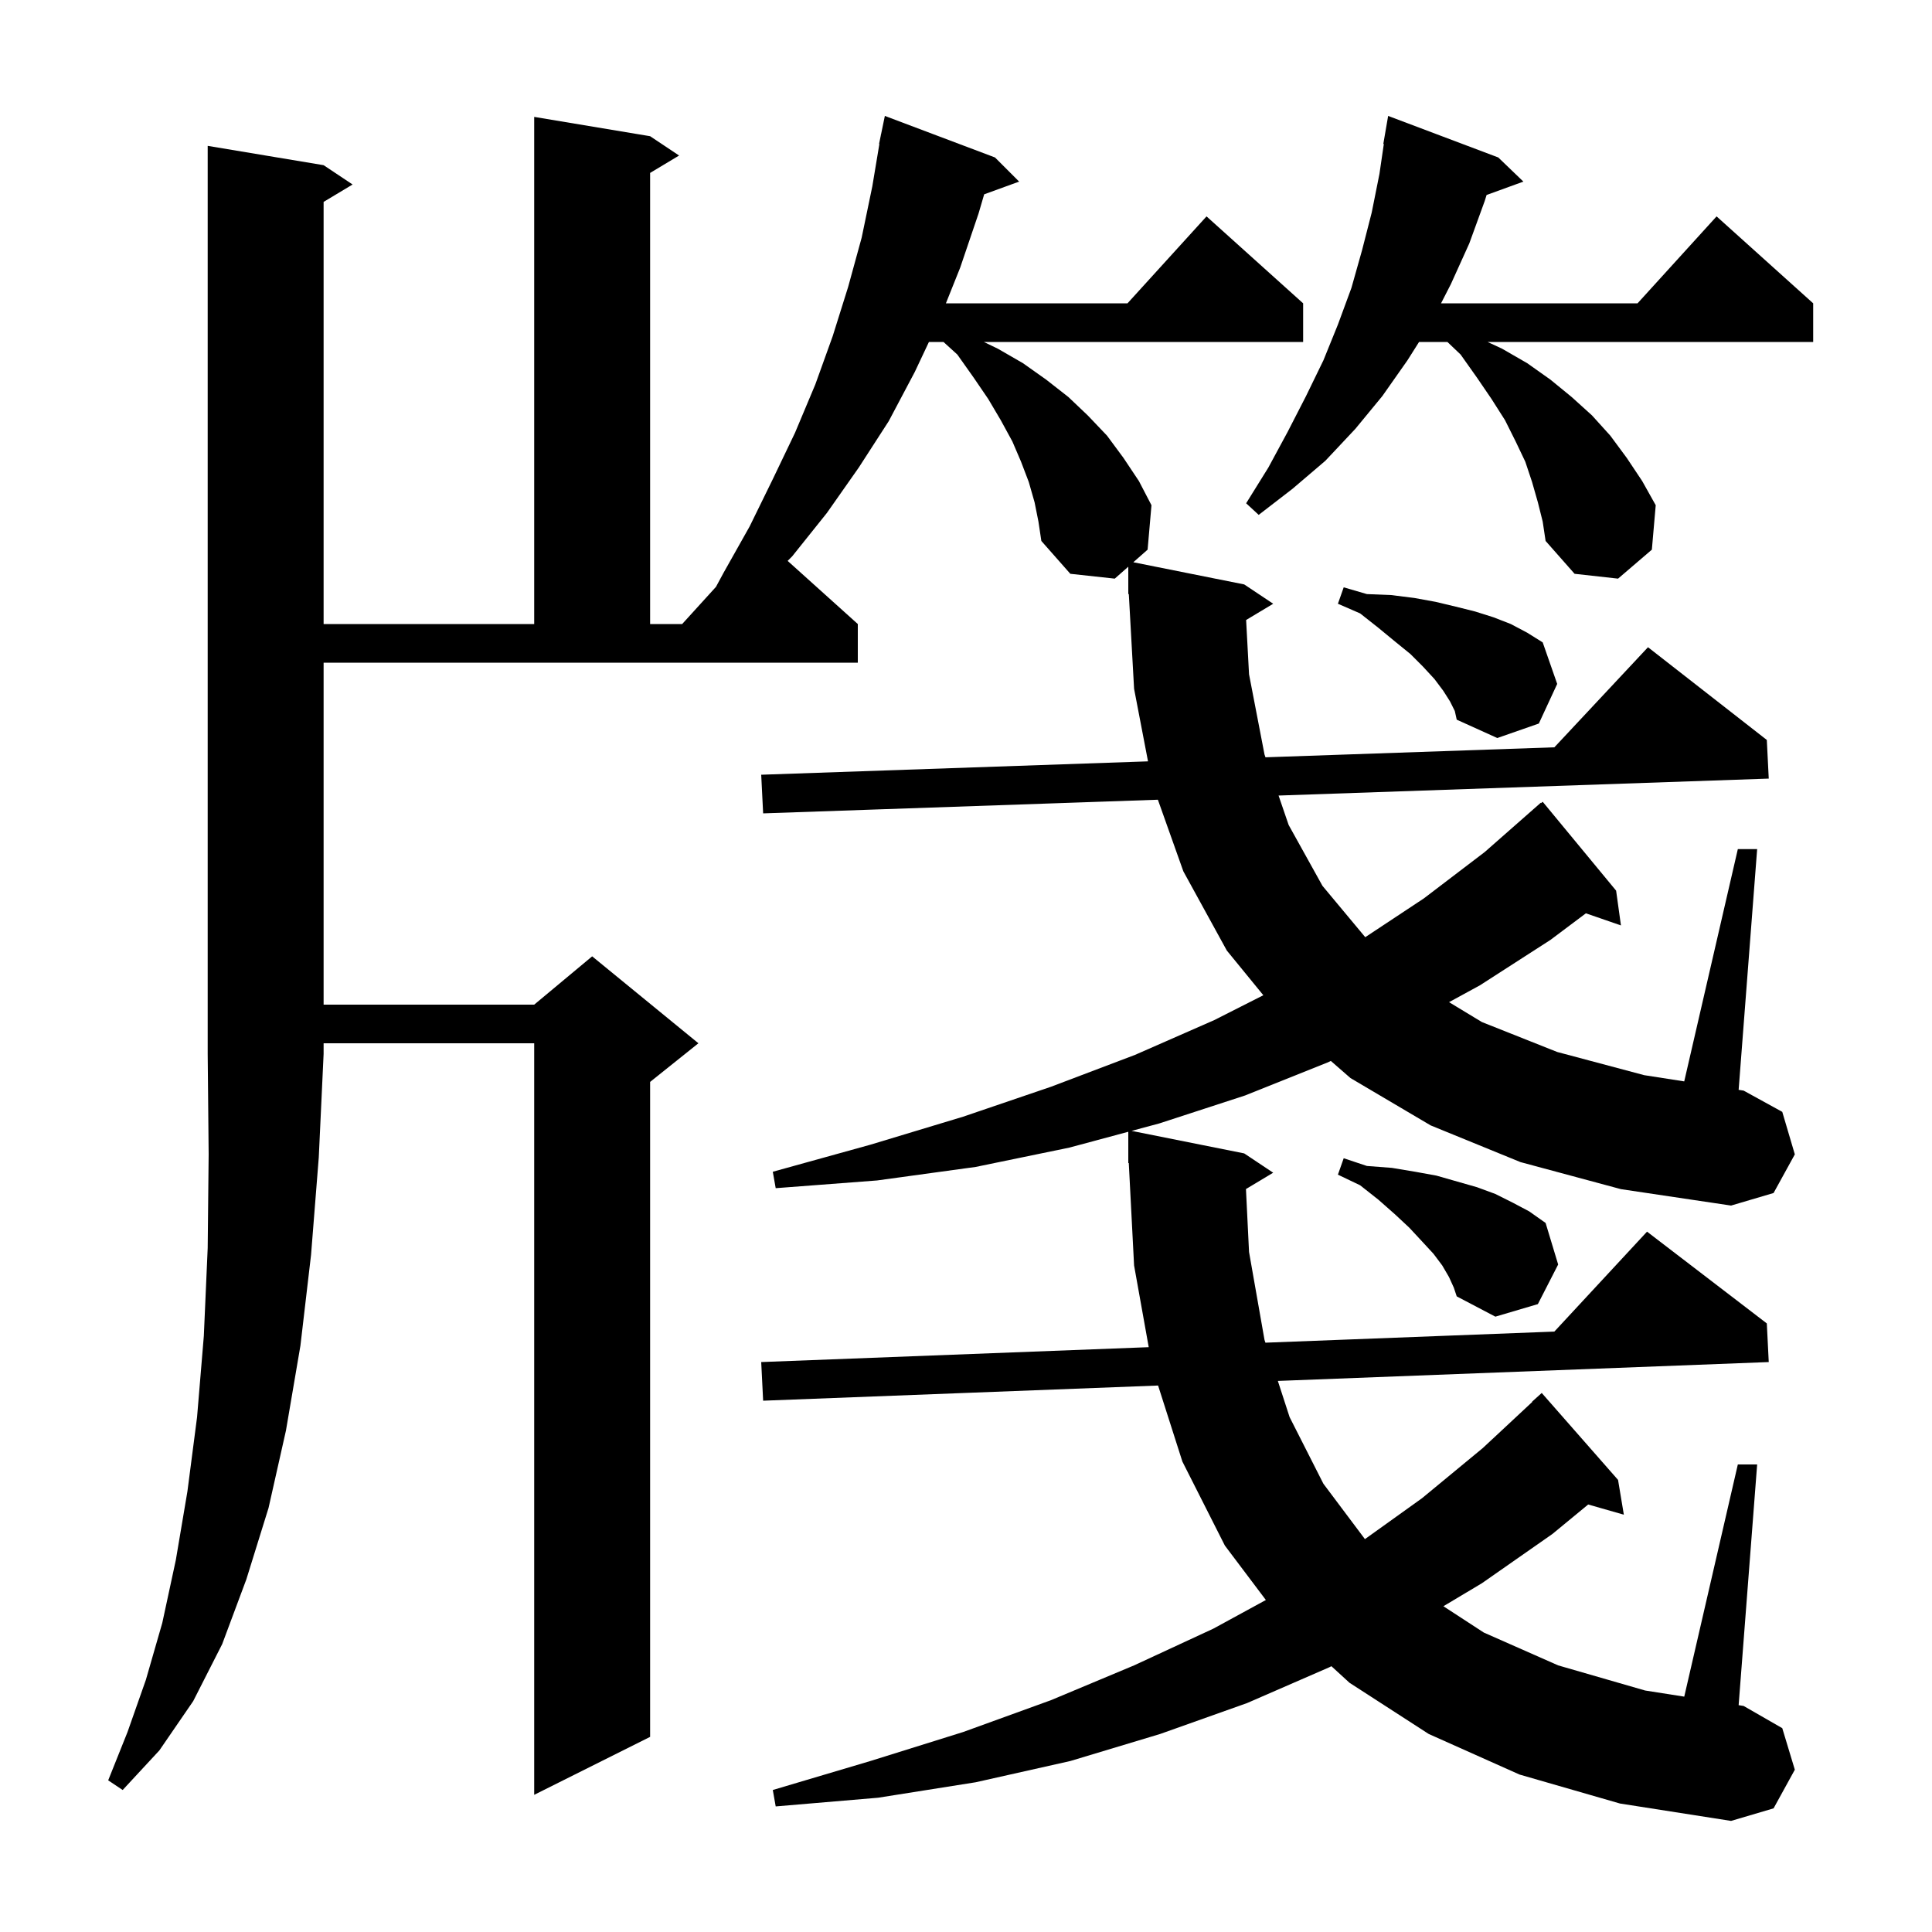 <svg xmlns="http://www.w3.org/2000/svg" xmlns:xlink="http://www.w3.org/1999/xlink" version="1.1" baseProfile="full" viewBox="0 0 200 200" width="200" height="200"><g fill="currentColor"><path d="M 33.5 17.1 L 36.5 19.1 L 33.5 20.9 L 33.5 64.6 L 55.3 64.6 L 55.3 12.1 L 67.3 14.1 L 70.3 16.1 L 67.3 17.9 L 67.3 64.6 L 70.618 64.6 L 74.115 60.753 L 74.9 59.3 L 77.6 54.5 L 80.0 49.6 L 82.3 44.8 L 84.4 39.8 L 86.2 34.8 L 87.8 29.7 L 89.2 24.6 L 90.3 19.3 L 91.033 14.904 L 91.0 14.9 L 91.171 14.071 L 91.2 13.9 L 91.207 13.901 L 91.6 12.0 L 103.0 16.3 L 105.5 18.8 L 101.882 20.116 L 101.3 22.1 L 99.4 27.7 L 97.92 31.4 L 116.718 31.4 L 124.9 22.4 L 134.9 31.4 L 134.9 35.4 L 101.846 35.4 L 103.3 36.1 L 105.9 37.6 L 108.3 39.3 L 110.6 41.1 L 112.6 43.0 L 114.6 45.1 L 116.3 47.4 L 117.9 49.8 L 119.2 52.3 L 118.8 56.9 L 117.322 58.204 L 128.8 60.5 L 131.8 62.5 L 128.998 64.181 L 129.3 69.8 L 130.9 78.1 L 131.001 78.395 L 160.908 77.361 L 170.6 67.0 L 182.9 76.6 L 183.1 80.6 L 132.357 82.355 L 133.4 85.4 L 136.9 91.7 L 141.33 97.017 L 147.4 93.0 L 153.7 88.2 L 158.702 83.802 L 158.7 83.8 L 158.743 83.765 L 159.5 83.1 L 159.531 83.136 L 159.7 83.0 L 167.3 92.2 L 167.8 95.8 L 164.171 94.546 L 160.5 97.3 L 153.2 102.0 L 150.005 103.743 L 153.4 105.8 L 161.2 108.9 L 170.2 111.3 L 174.351 111.945 L 179.9 87.9 L 181.9 87.9 L 179.983 112.82 L 180.5 112.9 L 184.5 115.1 L 185.8 119.5 L 183.6 123.5 L 179.2 124.8 L 167.8 123.1 L 157.4 120.3 L 148.1 116.5 L 139.8 111.6 L 137.767 109.828 L 137.4 110.0 L 128.9 113.4 L 120.0 116.3 L 117.142 117.068 L 128.8 119.4 L 131.8 121.4 L 128.981 123.091 L 129.3 129.6 L 130.9 138.7 L 130.996 138.994 L 160.906 137.845 L 170.5 127.5 L 182.9 137.0 L 183.1 141.0 L 132.282 142.953 L 133.5 146.7 L 137.0 153.6 L 141.297 159.329 L 147.2 155.1 L 153.5 149.9 L 158.625 145.123 L 158.6 145.1 L 159.6 144.2 L 167.5 153.2 L 168.1 156.8 L 164.409 155.745 L 160.7 158.8 L 153.4 163.9 L 149.421 166.277 L 153.6 169.0 L 161.3 172.4 L 170.3 175.0 L 174.353 175.636 L 179.9 151.6 L 181.9 151.6 L 179.983 176.519 L 180.5 176.6 L 184.5 178.9 L 185.8 183.2 L 183.6 187.2 L 179.2 188.5 L 167.7 186.7 L 157.3 183.7 L 147.9 179.5 L 139.7 174.2 L 137.827 172.485 L 137.6 172.6 L 129.1 176.3 L 120.1 179.5 L 110.8 182.3 L 101.0 184.5 L 90.9 186.1 L 80.3 187.0 L 80.0 185.3 L 90.1 182.3 L 99.7 179.3 L 108.8 176.0 L 117.4 172.4 L 125.6 168.6 L 131.042 165.632 L 126.8 160.0 L 122.4 151.3 L 119.885 143.429 L 79.0 145.0 L 78.8 141.0 L 118.916 139.459 L 117.4 131.0 L 116.852 120.396 L 116.8 120.4 L 116.8 117.16 L 110.7 118.8 L 101.0 120.8 L 90.8 122.2 L 80.3 123.0 L 80.0 121.3 L 90.1 118.5 L 99.7 115.6 L 108.8 112.5 L 117.5 109.2 L 125.7 105.6 L 130.78 103.027 L 127.0 98.4 L 122.5 90.2 L 119.864 82.787 L 79.0 84.2 L 78.8 80.2 L 118.842 78.815 L 117.4 71.3 L 116.855 61.495 L 116.8 61.5 L 116.8 58.665 L 115.4 59.9 L 110.8 59.4 L 107.8 56.0 L 107.5 54.0 L 107.1 52.0 L 106.5 49.9 L 105.7 47.8 L 104.8 45.7 L 103.6 43.5 L 102.3 41.3 L 100.8 39.1 L 99.1 36.7 L 97.67 35.4 L 96.162 35.4 L 94.7 38.5 L 92.0 43.6 L 88.9 48.4 L 85.6 53.1 L 82.0 57.6 L 81.537 58.063 L 88.8 64.6 L 88.8 68.6 L 33.5 68.6 L 33.5 104.0 L 55.3 104.0 L 61.3 99.0 L 72.3 108.0 L 67.3 112.0 L 67.3 179.8 L 55.3 185.8 L 55.3 108.0 L 33.5 108.0 L 33.5 109.1 L 33.0 119.8 L 32.2 129.9 L 31.1 139.3 L 29.6 148.1 L 27.8 156.1 L 25.5 163.5 L 23.0 170.2 L 20.0 176.1 L 16.5 181.2 L 12.7 185.3 L 11.2 184.3 L 13.2 179.3 L 15.1 173.9 L 16.8 168.0 L 18.2 161.5 L 19.4 154.4 L 20.4 146.7 L 21.1 138.3 L 21.5 129.2 L 21.6 119.5 L 21.5 109.1 L 21.5 15.1 Z M 150.0 132.2 L 149.3 131.0 L 148.4 129.8 L 147.2 128.5 L 145.9 127.1 L 144.4 125.7 L 142.7 124.2 L 140.8 122.7 L 138.5 121.6 L 139.1 119.9 L 141.5 120.7 L 144.1 120.9 L 146.5 121.3 L 148.7 121.7 L 152.9 122.9 L 154.8 123.6 L 156.6 124.5 L 158.3 125.4 L 160.0 126.6 L 161.3 130.9 L 159.2 135.0 L 154.8 136.3 L 150.8 134.2 L 150.5 133.3 Z M 150.1 72.6 L 149.4 71.5 L 148.5 70.3 L 147.3 69.0 L 146.0 67.7 L 144.4 66.4 L 142.7 65.0 L 140.8 63.5 L 138.5 62.5 L 139.1 60.8 L 141.5 61.5 L 144.0 61.6 L 146.4 61.9 L 148.6 62.3 L 150.7 62.8 L 152.7 63.3 L 154.6 63.9 L 156.4 64.6 L 158.1 65.5 L 159.7 66.5 L 161.2 70.8 L 159.3 74.9 L 155.0 76.4 L 150.8 74.5 L 150.6 73.6 Z M 159.2 52.0 L 158.6 49.9 L 157.9 47.8 L 156.9 45.7 L 155.8 43.5 L 154.4 41.3 L 152.9 39.1 L 151.2 36.7 L 149.835 35.4 L 146.9 35.4 L 145.7 37.3 L 143.1 41.0 L 140.3 44.4 L 137.2 47.7 L 133.8 50.6 L 130.3 53.3 L 129.0 52.1 L 131.3 48.4 L 133.3 44.7 L 135.2 41.0 L 137.0 37.3 L 138.5 33.6 L 139.9 29.8 L 141.0 25.9 L 142.0 22.0 L 142.8 18.0 L 143.253 14.906 L 143.2 14.9 L 143.7 12.0 L 155.1 16.3 L 157.7 18.8 L 153.891 20.185 L 153.7 20.8 L 152.1 25.2 L 150.2 29.4 L 149.176 31.4 L 169.518 31.4 L 177.7 22.4 L 187.7 31.4 L 187.7 35.4 L 153.992 35.4 L 155.5 36.1 L 158.1 37.6 L 160.5 39.3 L 162.7 41.1 L 164.8 43.0 L 166.7 45.1 L 168.4 47.4 L 170.0 49.8 L 171.4 52.3 L 171.0 56.9 L 167.5 59.9 L 163.0 59.4 L 160.0 56.0 L 159.7 54.0 Z "/></g></svg>